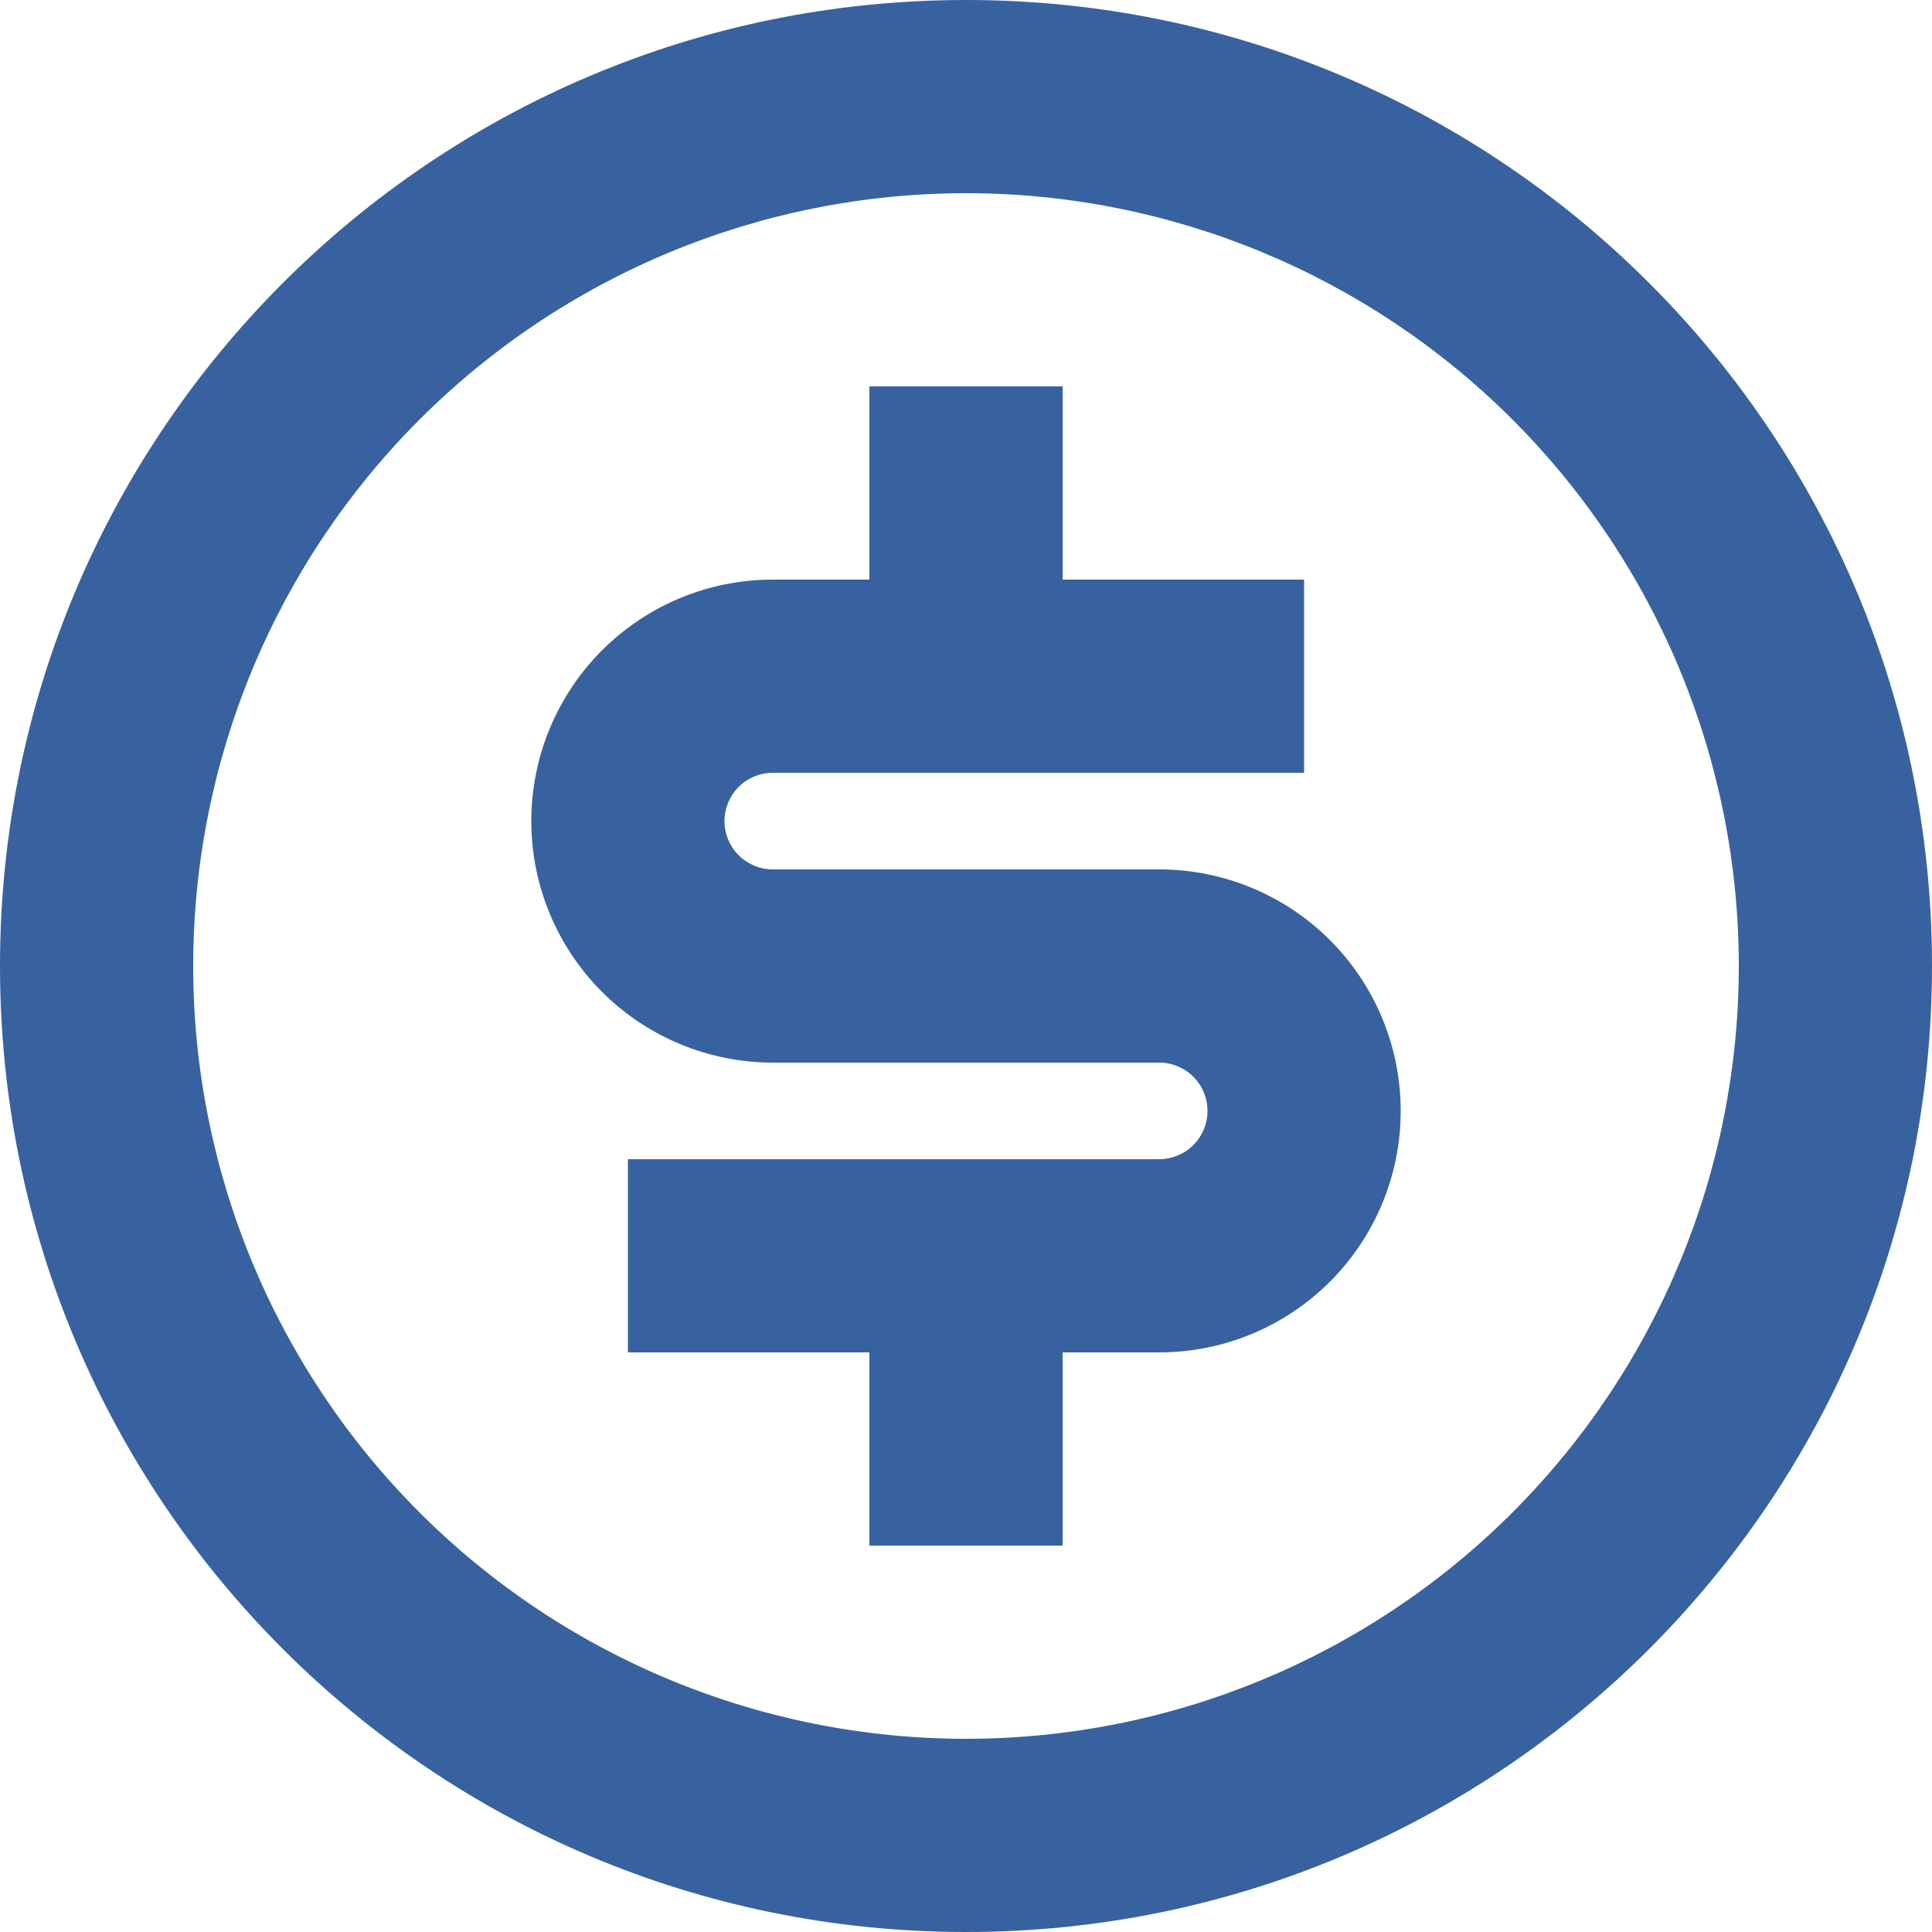 <?xml version="1.0" encoding="UTF-8"?> <svg xmlns="http://www.w3.org/2000/svg" width="79" height="79" viewBox="0 0 79 79" fill="none"> <path d="M39.5 79C17.684 79 0 61.316 0 39.5C0 17.684 17.684 0 39.5 0C61.316 0 79 17.684 79 39.5C79 61.316 61.316 79 39.5 79ZM39.5 71.1C47.881 71.1 55.918 67.771 61.845 61.845C67.771 55.918 71.1 47.881 71.1 39.5C71.1 31.119 67.771 23.082 61.845 17.155C55.918 11.229 47.881 7.9 39.5 7.9C31.119 7.9 23.082 11.229 17.155 17.155C11.229 23.082 7.9 31.119 7.9 39.5C7.9 47.881 11.229 55.918 17.155 61.845C23.082 67.771 31.119 71.1 39.5 71.1ZM25.675 47.4H47.4C47.924 47.4 48.426 47.192 48.797 46.822C49.167 46.451 49.375 45.949 49.375 45.425C49.375 44.901 49.167 44.399 48.797 44.029C48.426 43.658 47.924 43.45 47.4 43.45H31.6C28.981 43.45 26.469 42.41 24.617 40.558C22.765 38.706 21.725 36.194 21.725 33.575C21.725 30.956 22.765 28.444 24.617 26.592C26.469 24.74 28.981 23.7 31.6 23.7H35.55V15.8H43.45V23.7H53.325V31.6H31.6C31.076 31.6 30.574 31.808 30.203 32.178C29.833 32.549 29.625 33.051 29.625 33.575C29.625 34.099 29.833 34.601 30.203 34.971C30.574 35.342 31.076 35.55 31.6 35.55H47.4C50.019 35.55 52.531 36.59 54.383 38.442C56.235 40.294 57.275 42.806 57.275 45.425C57.275 48.044 56.235 50.556 54.383 52.408C52.531 54.26 50.019 55.3 47.4 55.3H43.45V63.2H35.55V55.3H25.675V47.4Z" fill="#38629F"></path> </svg> 